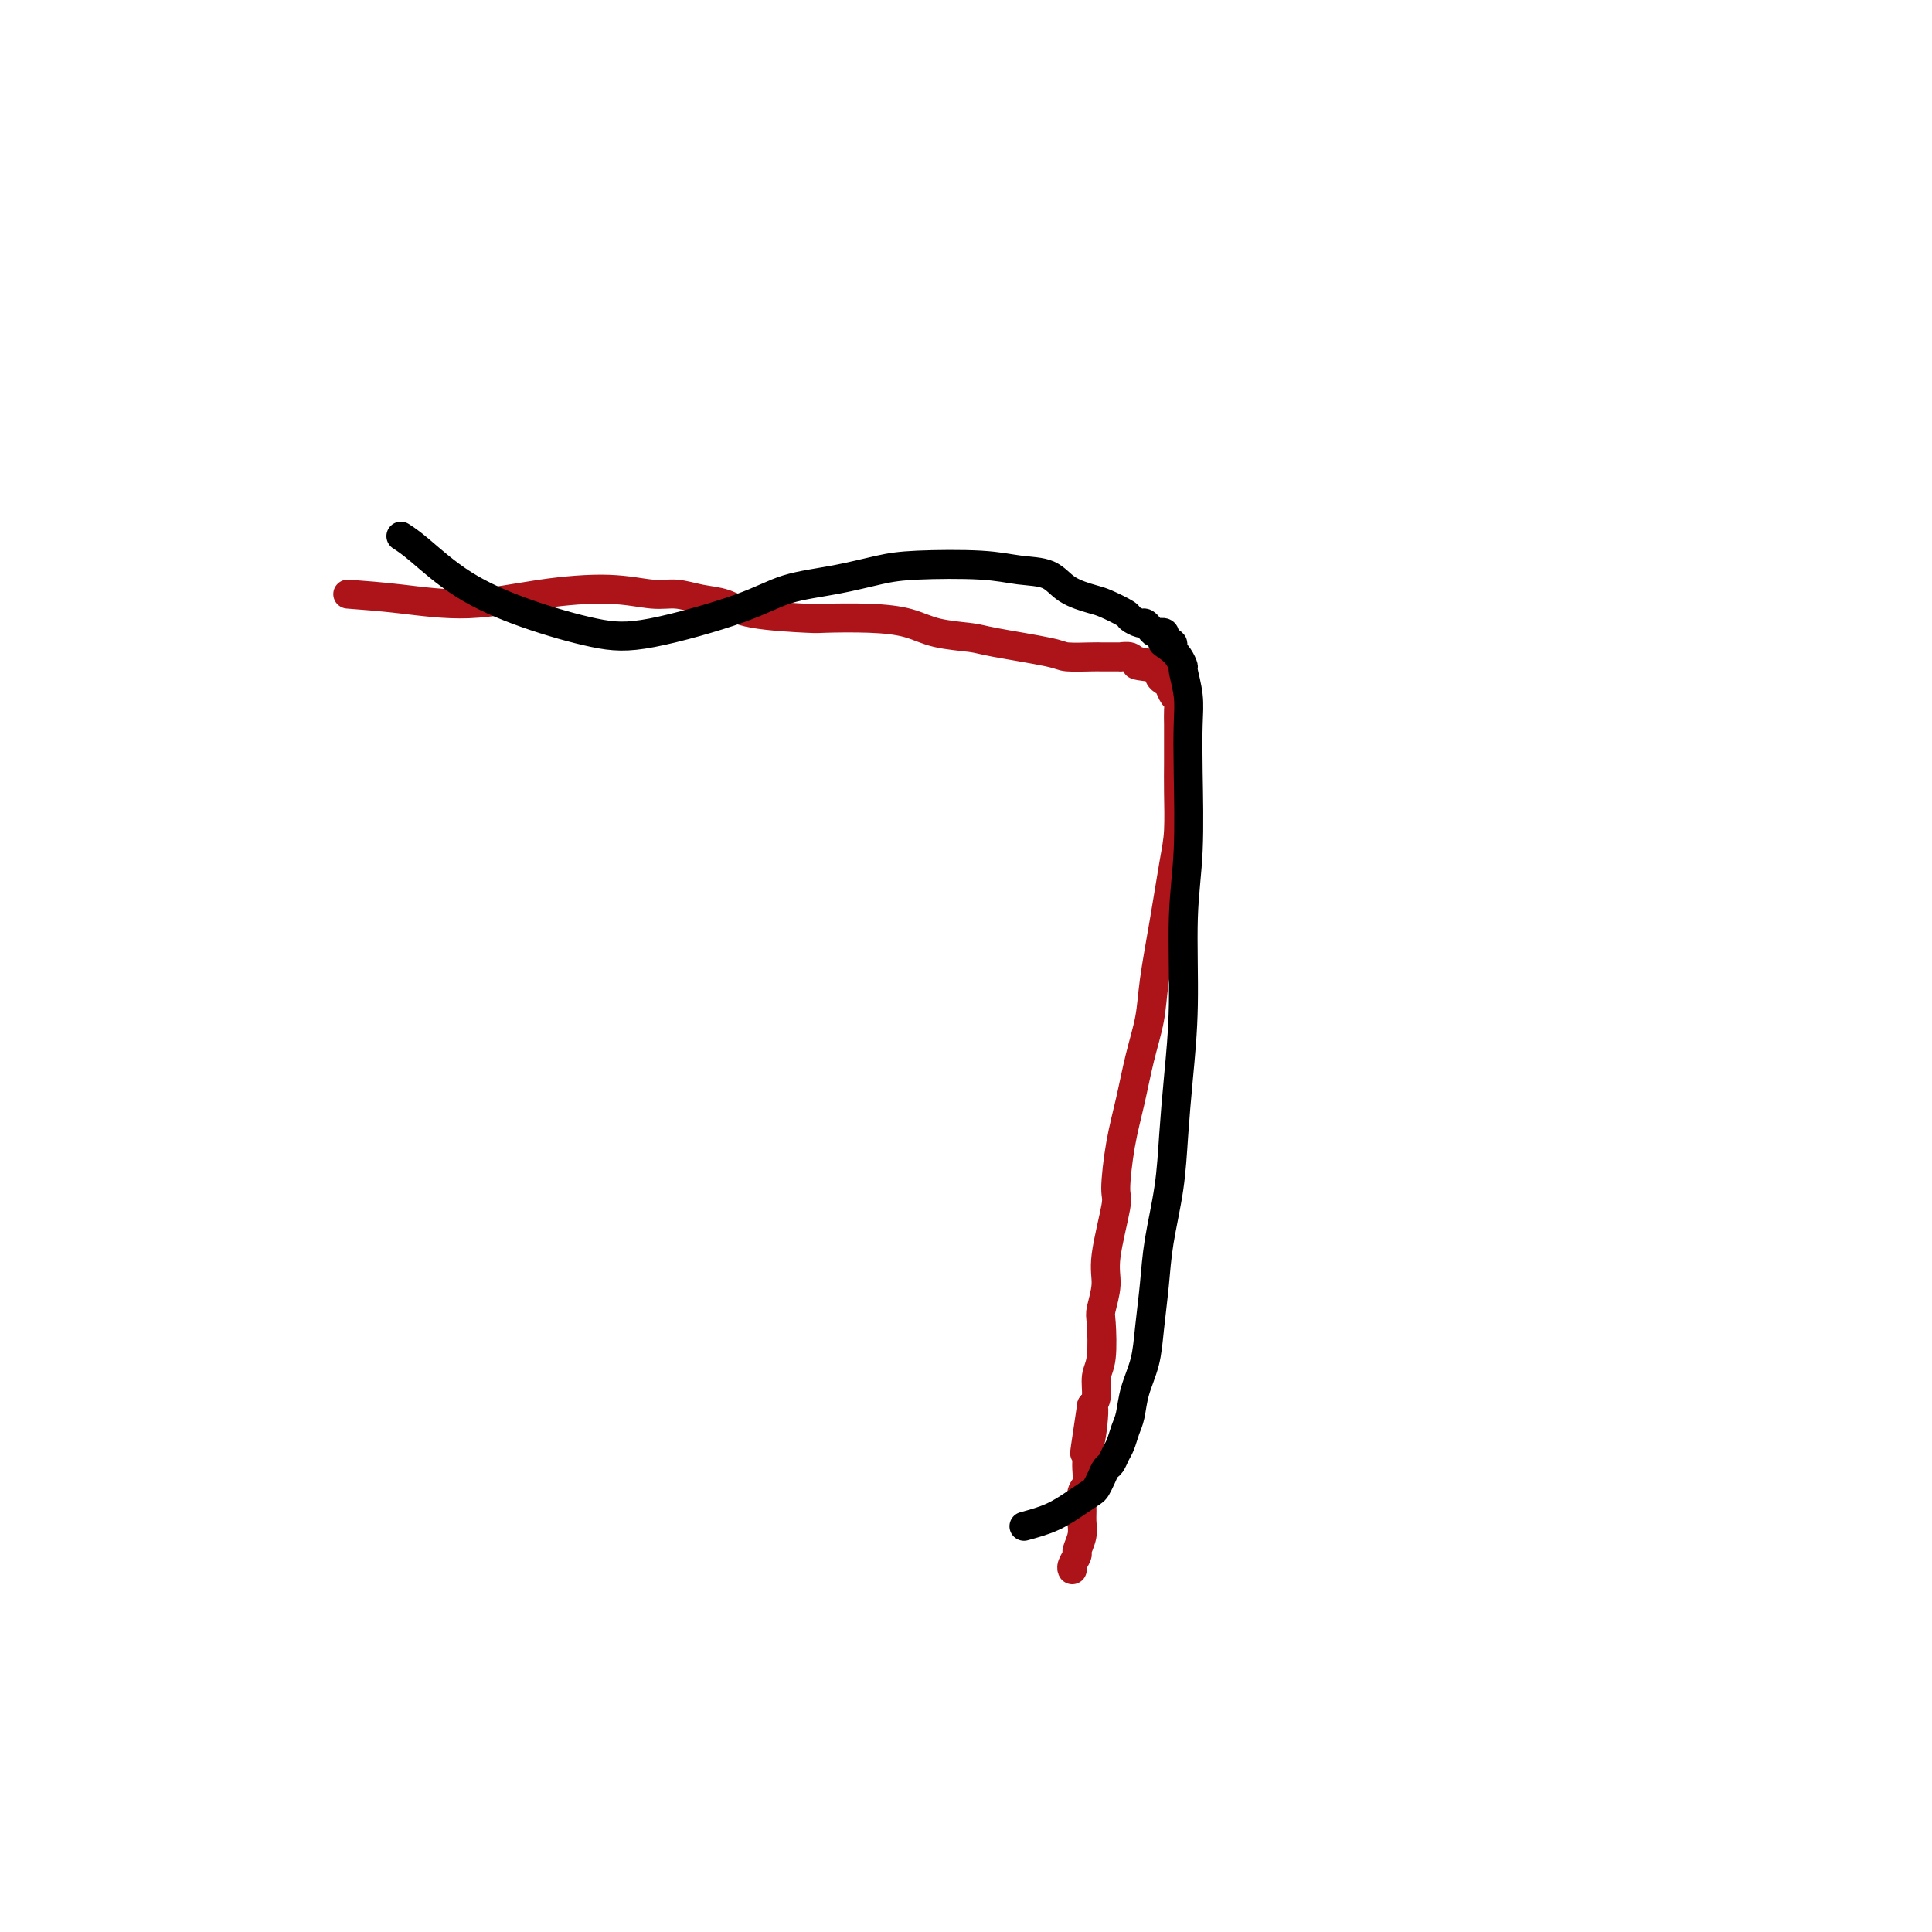 <svg viewBox='0 0 400 400' version='1.1' xmlns='http://www.w3.org/2000/svg' xmlns:xlink='http://www.w3.org/1999/xlink'><g fill='none' stroke='#AD1419' stroke-width='6' stroke-linecap='round' stroke-linejoin='round'><path d='M72,123c3.422,0.259 6.845,0.518 11,1c4.155,0.482 9.044,1.186 14,1c4.956,-0.186 9.980,-1.262 15,-2c5.020,-0.738 10.036,-1.138 14,-1c3.964,0.138 6.874,0.814 9,1c2.126,0.186 3.467,-0.118 5,0c1.533,0.118 3.259,0.659 5,1c1.741,0.341 3.499,0.483 5,1c1.501,0.517 2.746,1.408 6,2c3.254,0.592 8.516,0.883 11,1c2.484,0.117 2.188,0.059 4,0c1.812,-0.059 5.730,-0.119 9,0c3.270,0.119 5.892,0.417 8,1c2.108,0.583 3.702,1.452 6,2c2.298,0.548 5.298,0.774 7,1c1.702,0.226 2.104,0.453 5,1c2.896,0.547 8.284,1.415 11,2c2.716,0.585 2.760,0.889 4,1c1.240,0.111 3.675,0.030 5,0c1.325,-0.030 1.539,-0.009 2,0c0.461,0.009 1.170,0.006 2,0c0.830,-0.006 1.780,-0.015 2,0c0.220,0.015 -0.292,0.056 0,0c0.292,-0.056 1.386,-0.207 2,0c0.614,0.207 0.747,0.774 1,1c0.253,0.226 0.627,0.113 1,0'/><path d='M236,137c15.046,2.421 4.662,1.474 1,1c-3.662,-0.474 -0.600,-0.474 1,0c1.600,0.474 1.739,1.422 2,2c0.261,0.578 0.644,0.787 1,1c0.356,0.213 0.684,0.431 1,1c0.316,0.569 0.621,1.491 1,2c0.379,0.509 0.834,0.606 1,1c0.166,0.394 0.044,1.084 0,2c-0.044,0.916 -0.011,2.057 0,3c0.011,0.943 0.001,1.688 0,3c-0.001,1.312 0.008,3.192 0,5c-0.008,1.808 -0.034,3.545 0,6c0.034,2.455 0.126,5.627 0,8c-0.126,2.373 -0.471,3.947 -1,7c-0.529,3.053 -1.244,7.584 -2,12c-0.756,4.416 -1.554,8.718 -2,12c-0.446,3.282 -0.541,5.545 -1,8c-0.459,2.455 -1.284,5.101 -2,8c-0.716,2.899 -1.324,6.049 -2,9c-0.676,2.951 -1.420,5.701 -2,9c-0.580,3.299 -0.996,7.146 -1,9c-0.004,1.854 0.405,1.713 0,4c-0.405,2.287 -1.624,7.000 -2,10c-0.376,3.000 0.091,4.286 0,6c-0.091,1.714 -0.742,3.856 -1,5c-0.258,1.144 -0.124,1.290 0,3c0.124,1.710 0.240,4.984 0,7c-0.240,2.016 -0.834,2.774 -1,4c-0.166,1.226 0.095,2.922 0,4c-0.095,1.078 -0.548,1.539 -1,2'/><path d='M226,291c-2.801,18.661 -0.803,5.814 0,2c0.803,-3.814 0.412,1.405 0,4c-0.412,2.595 -0.846,2.567 -1,3c-0.154,0.433 -0.027,1.326 0,2c0.027,0.674 -0.046,1.128 0,2c0.046,0.872 0.209,2.161 0,3c-0.209,0.839 -0.792,1.227 -1,2c-0.208,0.773 -0.041,1.932 0,3c0.041,1.068 -0.045,2.044 0,3c0.045,0.956 0.222,1.892 0,3c-0.222,1.108 -0.844,2.388 -1,3c-0.156,0.612 0.154,0.556 0,1c-0.154,0.444 -0.772,1.389 -1,2c-0.228,0.611 -0.065,0.889 0,1c0.065,0.111 0.033,0.056 0,0'/></g>
<g fill='none' stroke='#000000' stroke-width='6' stroke-linecap='round' stroke-linejoin='round'><path d='M83,111c0.969,0.627 1.938,1.254 4,3c2.062,1.746 5.218,4.610 9,7c3.782,2.390 8.191,4.305 13,6c4.809,1.695 10.019,3.170 14,4c3.981,0.830 6.734,1.014 12,0c5.266,-1.014 13.044,-3.228 18,-5c4.956,-1.772 7.090,-3.103 10,-4c2.910,-0.897 6.597,-1.361 10,-2c3.403,-0.639 6.521,-1.452 9,-2c2.479,-0.548 4.317,-0.831 8,-1c3.683,-0.169 9.210,-0.224 13,0c3.790,0.224 5.842,0.727 8,1c2.158,0.273 4.421,0.314 6,1c1.579,0.686 2.474,2.015 4,3c1.526,0.985 3.684,1.627 5,2c1.316,0.373 1.792,0.477 3,1c1.208,0.523 3.150,1.463 4,2c0.850,0.537 0.609,0.669 1,1c0.391,0.331 1.415,0.859 2,1c0.585,0.141 0.730,-0.106 1,0c0.270,0.106 0.664,0.563 1,1c0.336,0.437 0.612,0.852 1,1c0.388,0.148 0.888,0.029 1,0c0.112,-0.029 -0.162,0.031 0,0c0.162,-0.031 0.761,-0.152 1,0c0.239,0.152 0.120,0.576 0,1'/><path d='M241,132c3.680,2.201 0.880,1.202 0,1c-0.880,-0.202 0.160,0.391 1,1c0.840,0.609 1.479,1.233 2,2c0.521,0.767 0.924,1.676 1,2c0.076,0.324 -0.175,0.063 0,1c0.175,0.937 0.775,3.073 1,5c0.225,1.927 0.075,3.646 0,6c-0.075,2.354 -0.076,5.342 0,10c0.076,4.658 0.227,10.986 0,16c-0.227,5.014 -0.833,8.713 -1,14c-0.167,5.287 0.106,12.161 0,18c-0.106,5.839 -0.592,10.641 -1,15c-0.408,4.359 -0.740,8.275 -1,12c-0.260,3.725 -0.450,7.261 -1,11c-0.550,3.739 -1.461,7.682 -2,11c-0.539,3.318 -0.708,6.012 -1,9c-0.292,2.988 -0.708,6.270 -1,9c-0.292,2.730 -0.459,4.909 -1,7c-0.541,2.091 -1.454,4.093 -2,6c-0.546,1.907 -0.724,3.719 -1,5c-0.276,1.281 -0.651,2.030 -1,3c-0.349,0.970 -0.671,2.160 -1,3c-0.329,0.840 -0.666,1.328 -1,2c-0.334,0.672 -0.666,1.527 -1,2c-0.334,0.473 -0.672,0.562 -1,1c-0.328,0.438 -0.648,1.223 -1,2c-0.352,0.777 -0.735,1.545 -1,2c-0.265,0.455 -0.411,0.596 -1,1c-0.589,0.404 -1.620,1.070 -3,2c-1.380,0.930 -3.109,2.123 -5,3c-1.891,0.877 -3.946,1.439 -6,2'/></g>
</svg>